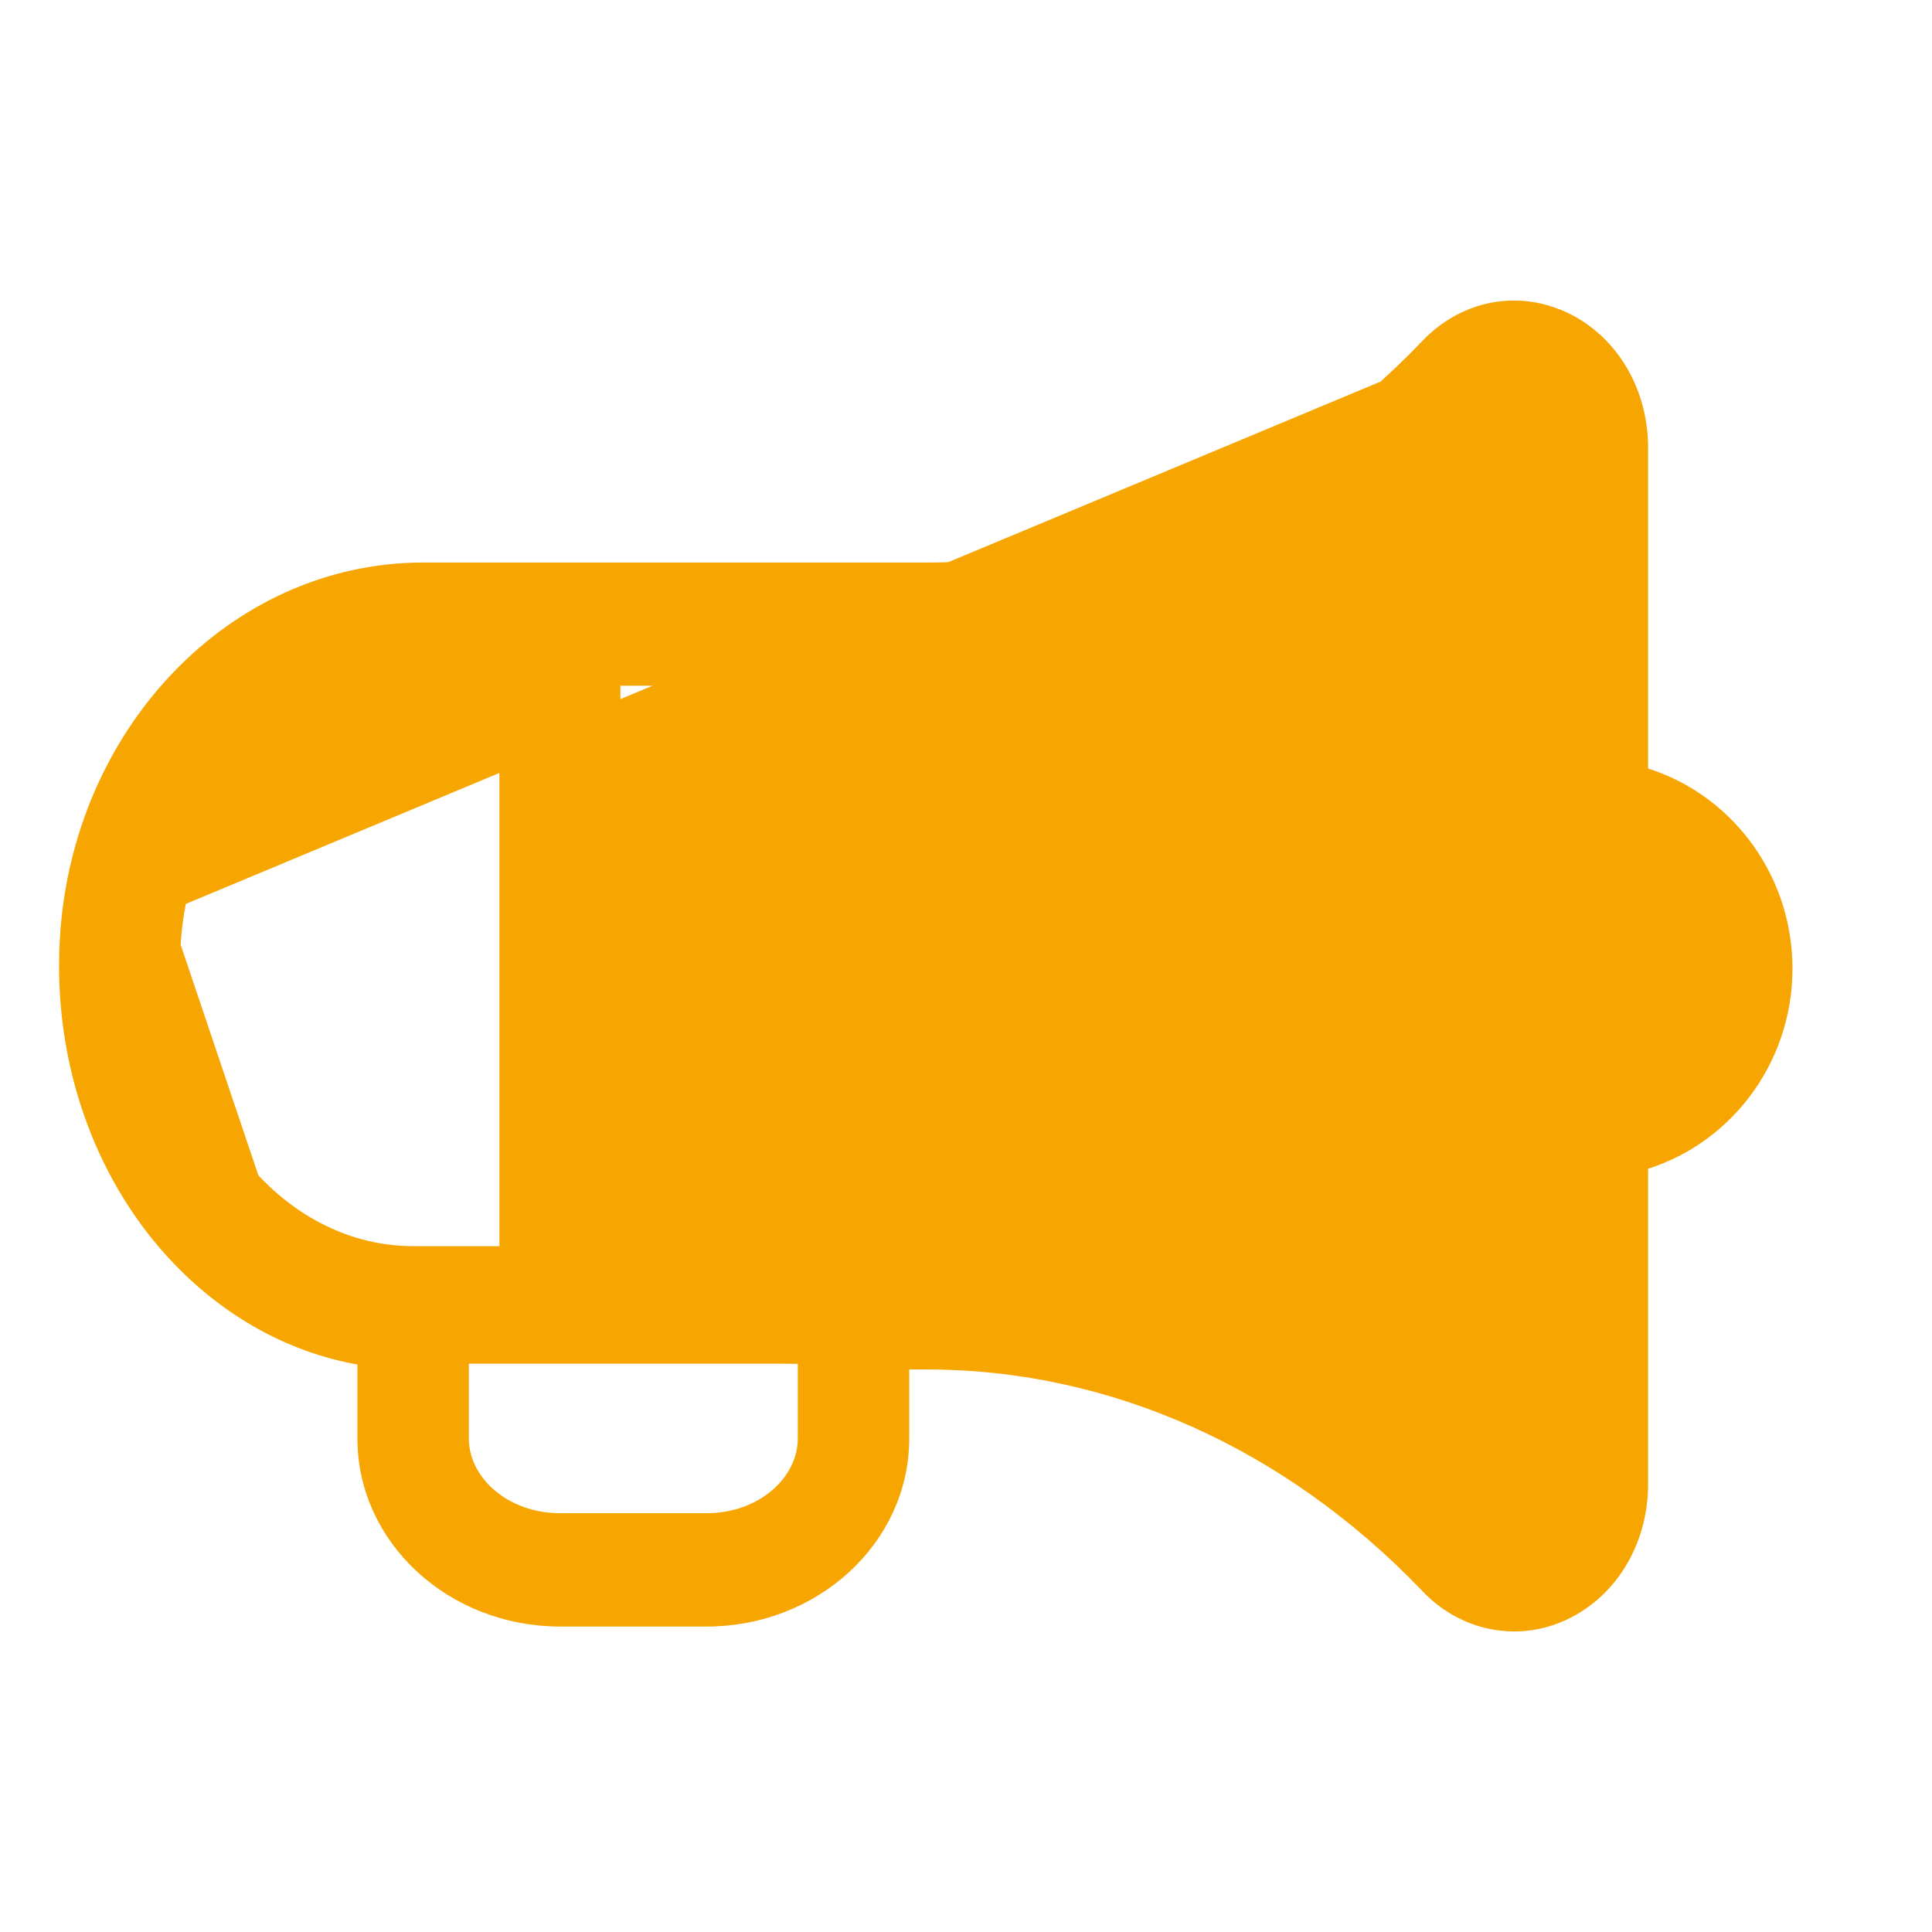 <svg width="18" height="18" viewBox="0 0 18 18" fill="none" xmlns="http://www.w3.org/2000/svg">
<path d="M14.502 2.979C14.506 2.98 14.51 2.982 14.514 2.983C14.969 3.175 15.255 3.644 15.255 4.172L15.255 7.235C16.029 7.445 16.6 8.169 16.6 9.024C16.6 9.879 16.03 10.603 15.255 10.814V13.828C15.255 14.355 14.969 14.825 14.514 15.017C14.381 15.073 14.243 15.1 14.106 15.1H14.105C13.959 15.099 13.814 15.068 13.68 15.008C13.546 14.948 13.425 14.862 13.323 14.753C12.029 13.401 10.364 12.659 8.636 12.659H8.371V13.402C8.371 14.32 7.562 15.054 6.585 15.054H5.217C4.239 15.054 3.43 14.32 3.43 13.402V12.628C2.759 12.528 2.137 12.188 1.643 11.651C0.954 10.901 0.596 9.847 0.657 8.762L14.502 2.979ZM14.502 2.979C14.091 2.811 13.639 2.916 13.324 3.246C12.03 4.599 10.364 5.341 8.636 5.341H3.943C2.198 5.341 0.762 6.853 0.657 8.762L14.502 2.979ZM2.319 11.002L2.319 11.002C2.741 11.461 3.284 11.71 3.849 11.71H4.753V6.289H3.943C2.708 6.289 1.661 7.387 1.582 8.815L2.319 11.002ZM2.319 11.002C1.806 10.444 1.536 9.648 1.582 8.815L2.319 11.002ZM4.268 12.605V13.401C4.268 13.826 4.679 14.198 5.217 14.198H6.585C7.123 14.198 7.533 13.826 7.533 13.401V12.61C7.445 12.607 7.357 12.605 7.268 12.605C7.268 12.605 7.268 12.605 7.268 12.605M4.268 12.605L7.268 12.505L7.268 12.605M4.268 12.605L7.268 12.605M4.268 12.605L7.268 12.605M13.987 3.909L13.988 3.908C14.027 3.866 14.062 3.853 14.086 3.849C14.112 3.845 14.138 3.85 14.162 3.86C14.228 3.888 14.327 3.983 14.327 4.172V13.828C14.327 14.016 14.228 14.111 14.162 14.139C14.138 14.149 14.112 14.154 14.086 14.15C14.062 14.147 14.027 14.134 13.987 14.091L13.987 14.091C12.52 12.557 10.62 11.71 8.637 11.71H5.68V6.289H8.636C10.62 6.289 12.52 5.442 13.987 3.909ZM15.233 9.86V8.19C15.521 8.35 15.717 8.663 15.718 9.024C15.717 9.222 15.656 9.415 15.545 9.575C15.463 9.695 15.356 9.792 15.233 9.86Z" fill="#F7A500" stroke="#F7A500" stroke-width="0.2" stroke-linejoin="round"/>
</svg>
